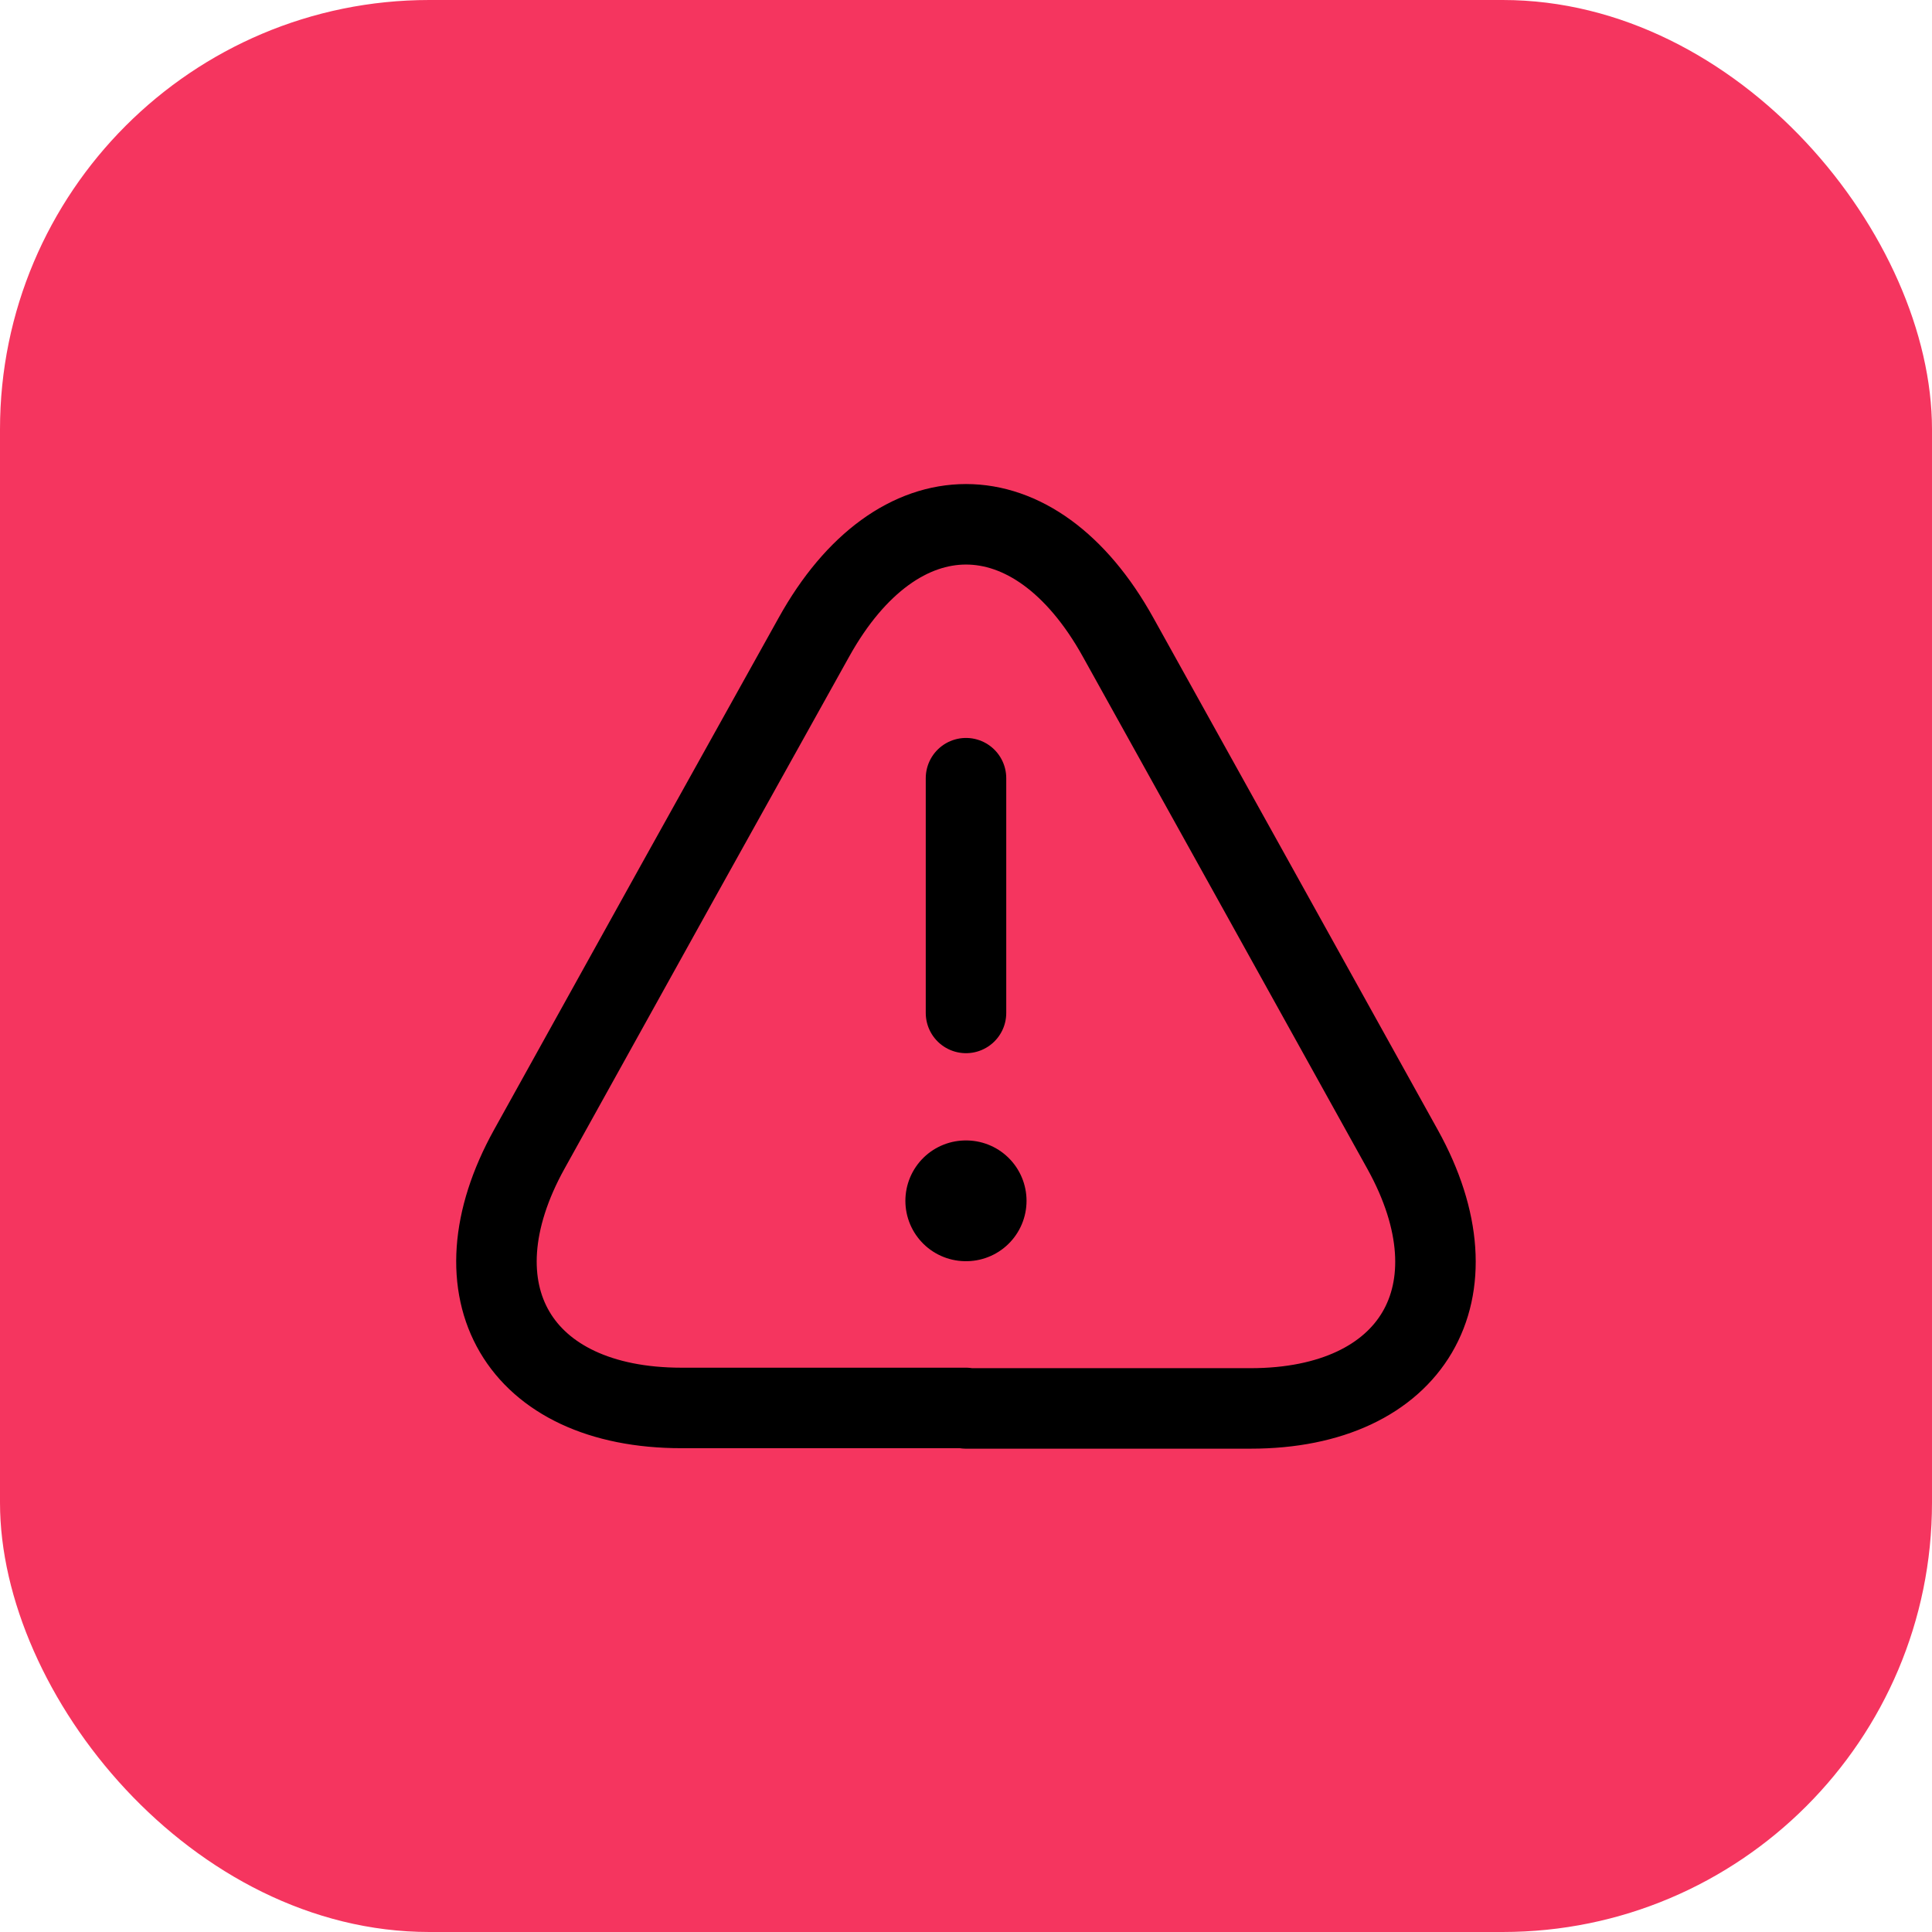<svg xmlns="http://www.w3.org/2000/svg" width="24" height="24" viewBox="0 0 24 24" fill="none">
  <rect width="24" height="24" rx="5.333" fill="#F5355F" />
  <path d="M12 9.667V12.583" stroke="currentColor" stroke-linecap="round" stroke-linejoin="round" />
  <path
    d="M12 17.49H8.465C6.441 17.49 5.595 16.043 6.575 14.276L8.395 10.997L10.11 7.917C11.148 6.045 12.852 6.045 13.89 7.917L15.605 11.003L17.425 14.281C18.405 16.049 17.553 17.496 15.535 17.496H12V17.49Z"
    stroke="currentColor" stroke-linecap="round" stroke-linejoin="round" />
  <path d="M11.997 14.917H12.002" stroke="currentColor" stroke-width="1.5" stroke-linecap="round"
    stroke-linejoin="round" />
</svg>